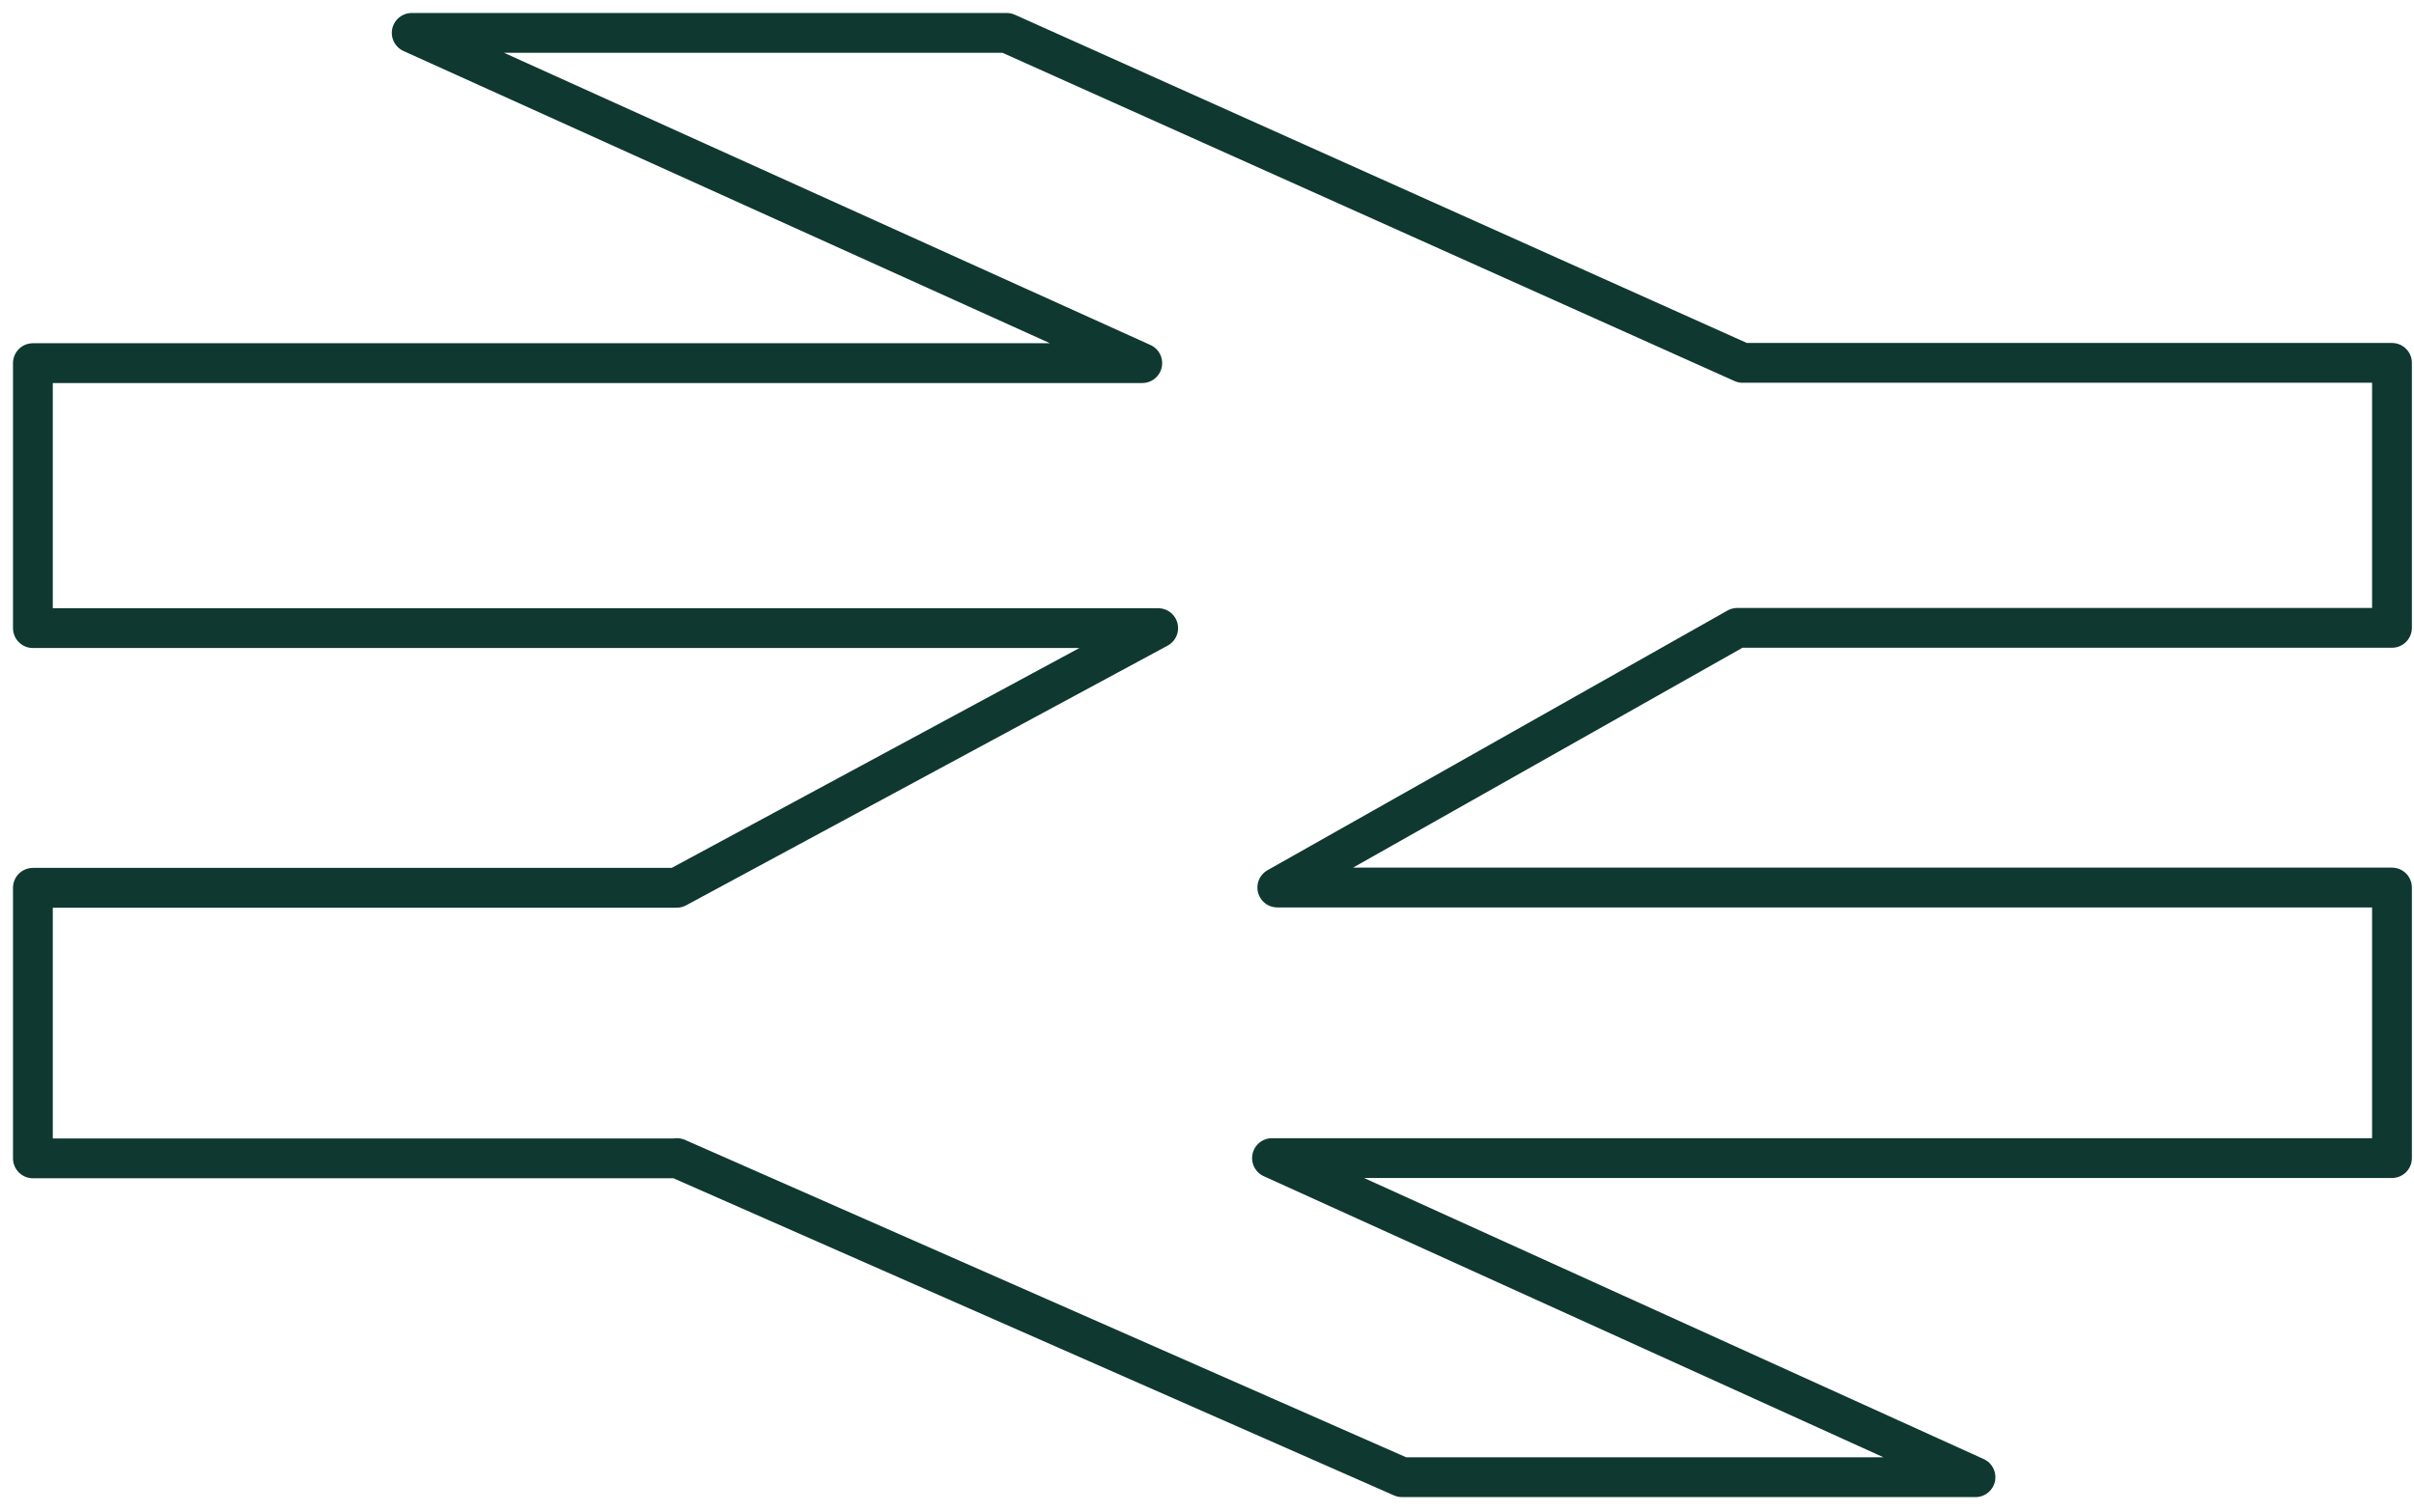 <svg width="91" height="57" viewBox="0 0 91 57" fill="none" xmlns="http://www.w3.org/2000/svg">
<path d="M25.51 43.67H1.24V33.47H25.51L43.66 23.68H1.24V13.69H43.06L15.52 1.24H37.95L65.69 13.68H90.17V23.67H65.49L48.15 33.46H90.17V43.66H47.95L74.47 55.69H52.85L25.52 43.66L25.51 43.67Z" stroke="#0F3830" stroke-width="1.5" stroke-linejoin="round"/>
</svg>
